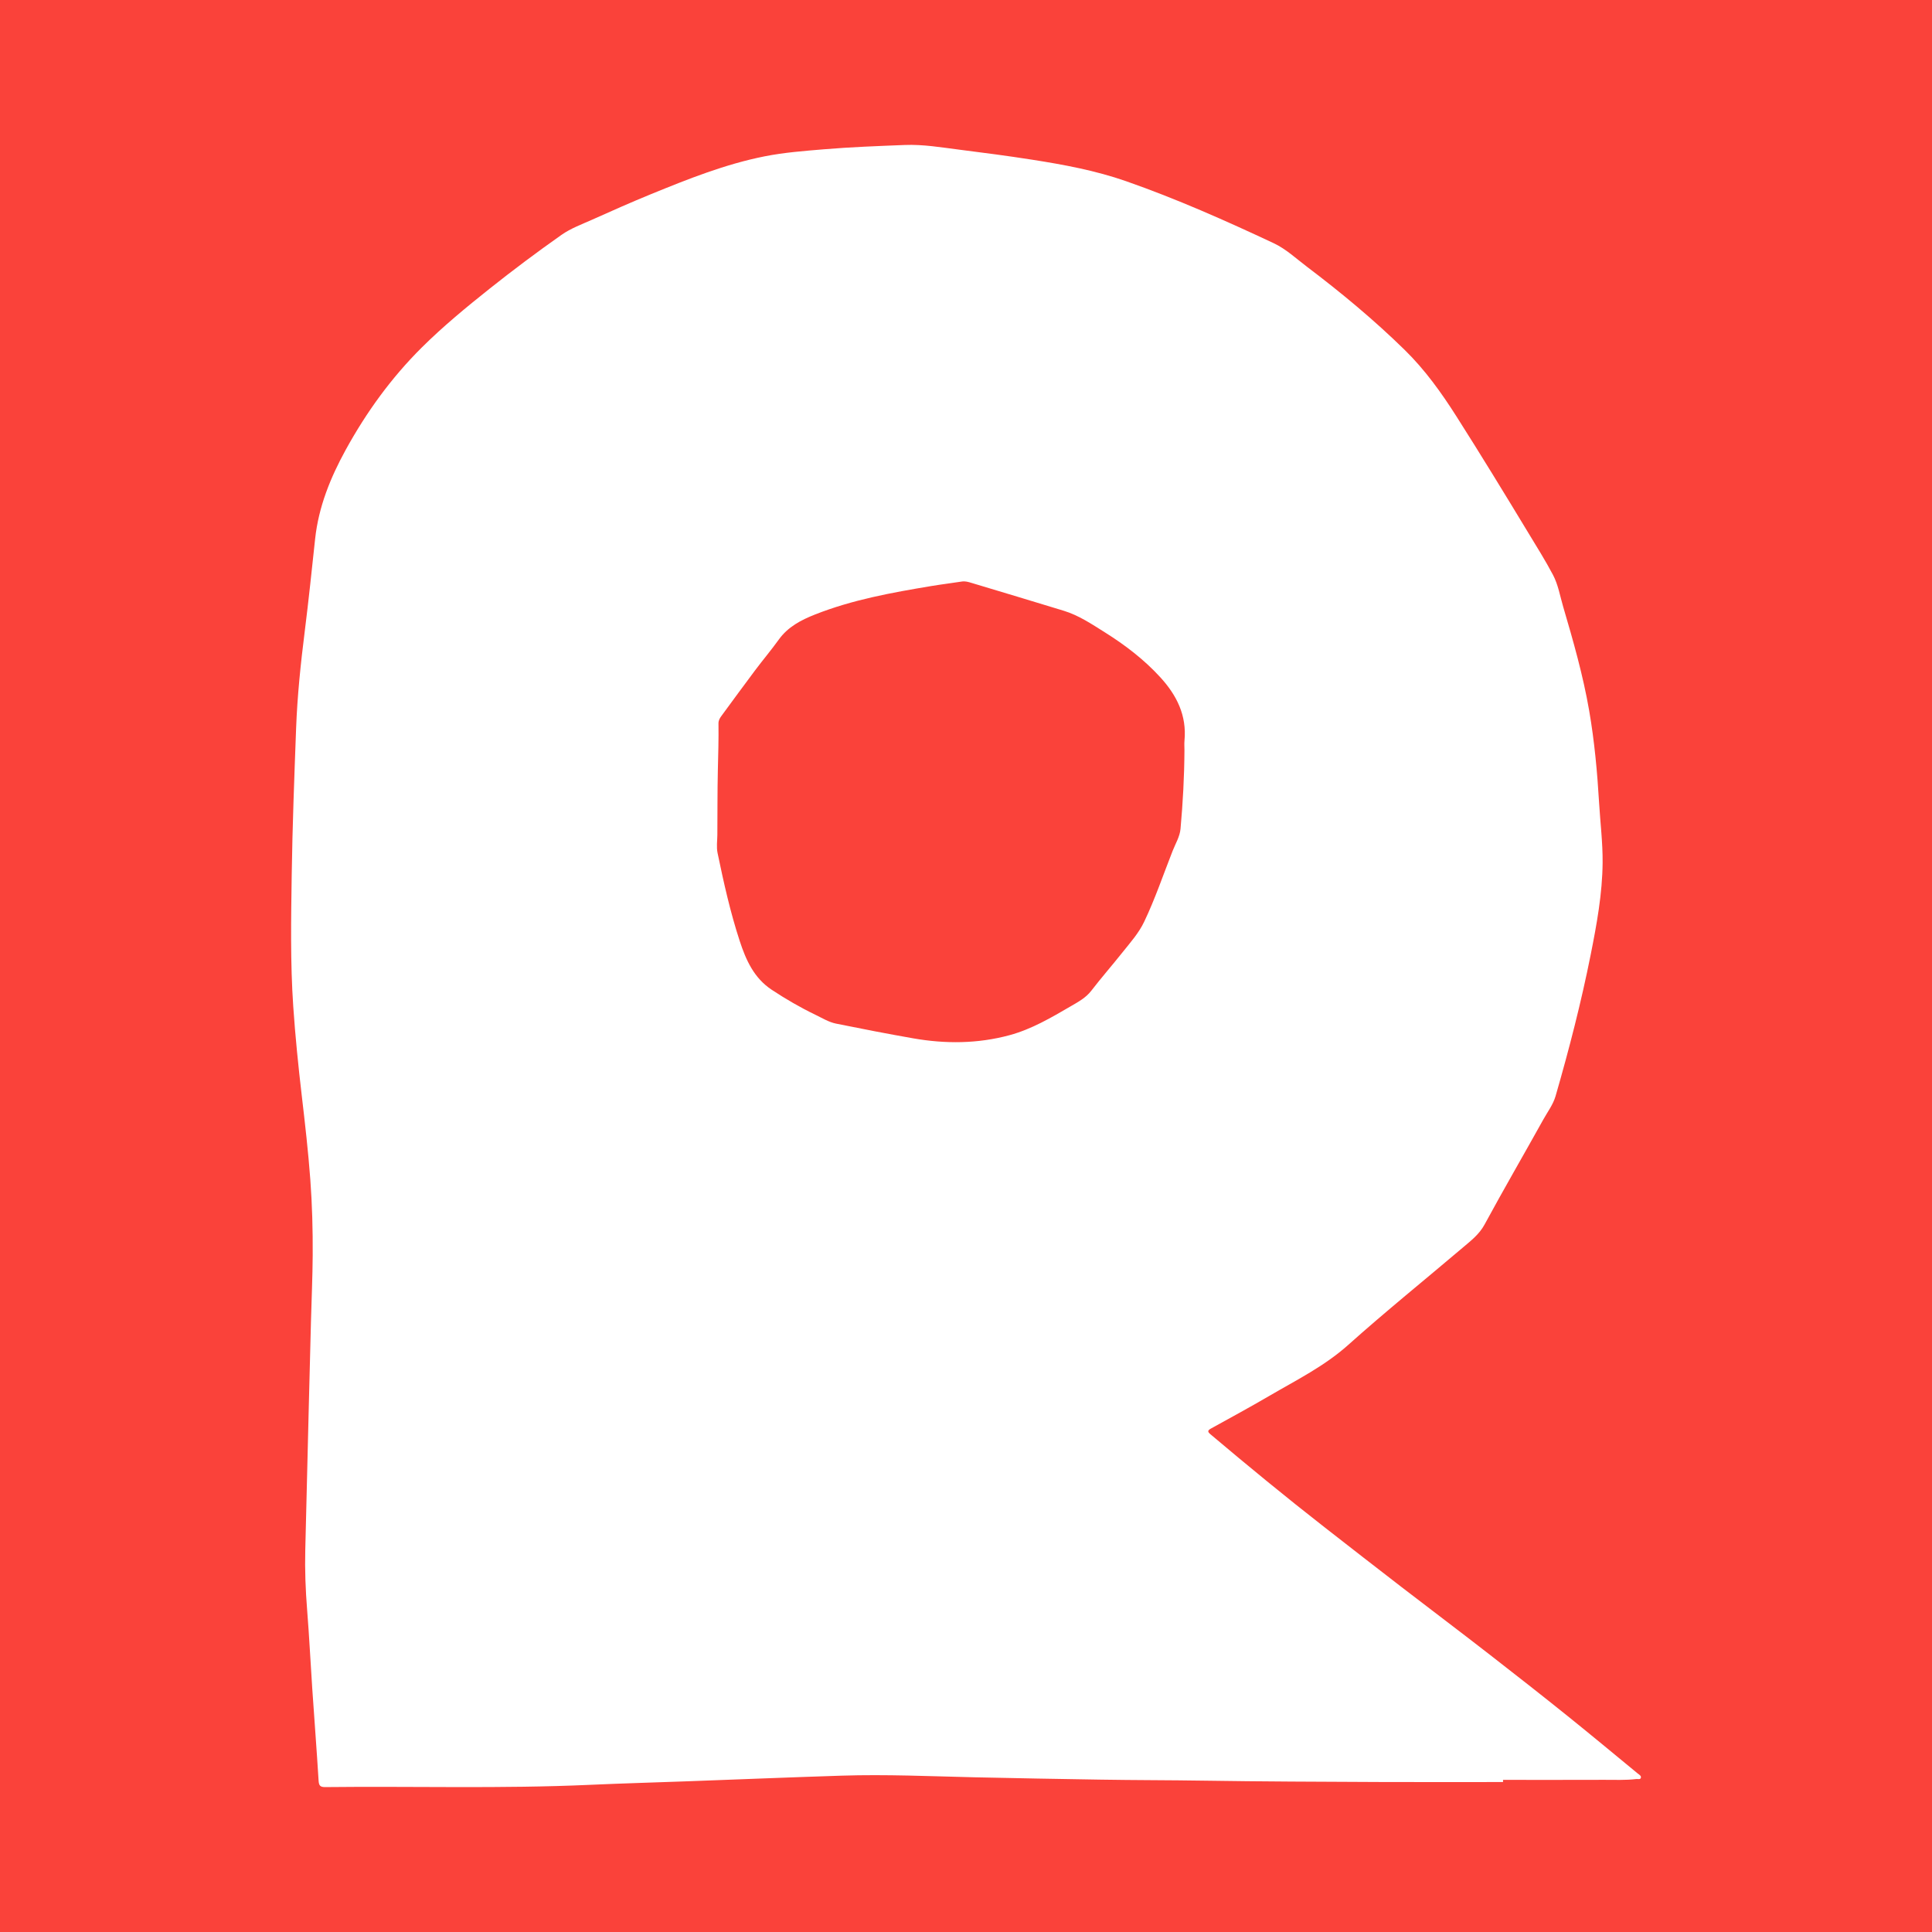 <?xml version="1.0" encoding="utf-8"?>
<!-- Generator: Adobe Illustrator 17.0.0, SVG Export Plug-In . SVG Version: 6.00 Build 0)  -->
<!DOCTYPE svg PUBLIC "-//W3C//DTD SVG 1.1//EN" "http://www.w3.org/Graphics/SVG/1.1/DTD/svg11.dtd">
<svg version="1.1" id="Layer_1" xmlns="http://www.w3.org/2000/svg" xmlns:xlink="http://www.w3.org/1999/xlink" x="0px" y="0px"
	 width="200px" height="200px" viewBox="0 0 200 200" enable-background="new 0 0 200 200" xml:space="preserve">
<rect fill="#FA423A" width="200" height="200"/>
<g>
	<path fill="#FFFFFF" d="M155.593,184.476c-4.321,0-8.642,0.016-12.962-0.004c-6.006-0.028-12.013-0.045-18.019-0.139
		c-3.568-0.056-7.136-0.046-10.703-0.106c-4.359-0.074-8.719-0.141-13.078-0.243c-4.557-0.107-9.113-0.314-13.672-0.169
		c-5.327,0.17-10.652,0.389-15.977,0.583c-3.385,0.124-6.771,0.216-10.155,0.369c-9.115,0.412-18.235,0.129-27.352,0.232
		c-0.513,0.006-0.662-0.139-0.694-0.662c-0.195-3.182-0.442-6.361-0.657-9.541c-0.183-2.707-0.312-5.419-0.529-8.123
		c-0.167-2.077-0.245-4.152-0.193-6.234c0.122-4.873,0.237-9.747,0.358-14.62c0.074-3.01,0.152-6.021,0.231-9.031
		c0.06-2.278,0.164-4.555,0.179-6.833c0.017-2.615-0.054-5.228-0.246-7.839c-0.215-2.905-0.546-5.795-0.885-8.686
		c-0.359-3.067-0.67-6.138-0.881-9.222c-0.312-4.556-0.227-9.113-0.16-13.668c0.075-5.051,0.268-10.102,0.455-15.151
		c0.125-3.364,0.475-6.711,0.896-10.053c0.401-3.18,0.73-6.369,1.073-9.556c0.357-3.31,1.578-6.323,3.161-9.205
		c2.137-3.893,4.721-7.463,7.877-10.599c2.194-2.18,4.58-4.144,6.997-6.069c2.432-1.936,4.92-3.798,7.462-5.588
		c0.962-0.677,2.07-1.081,3.134-1.557c2.041-0.913,4.083-1.824,6.153-2.669c3.831-1.565,7.679-3.102,11.759-3.911
		c2.02-0.4,4.079-0.555,6.131-0.727c2.784-0.234,5.574-0.336,8.364-0.446c1.911-0.075,3.791,0.251,5.675,0.488
		c2.494,0.313,4.988,0.641,7.471,1.029c3.307,0.517,6.596,1.123,9.772,2.234c5.223,1.826,10.27,4.068,15.272,6.415
		c1.277,0.599,2.317,1.586,3.437,2.432c3.539,2.678,6.951,5.507,10.125,8.616c2.094,2.05,3.784,4.407,5.351,6.87
		c2.529,3.975,4.983,7.996,7.423,12.027c0.882,1.457,1.792,2.9,2.585,4.404c0.534,1.014,0.722,2.176,1.046,3.276
		c1.045,3.552,2.062,7.112,2.694,10.768c0.547,3.164,0.838,6.355,1.028,9.558c0.122,2.056,0.38,4.107,0.363,6.167
		c-0.027,3.222-0.606,6.381-1.233,9.529c-0.984,4.937-2.238,9.808-3.636,14.642c-0.255,0.881-0.82,1.621-1.261,2.413
		c-2.02,3.634-4.109,7.229-6.09,10.884c-0.549,1.013-1.39,1.656-2.211,2.353c-3.97,3.37-8.026,6.641-11.905,10.111
		c-2.462,2.203-5.36,3.636-8.154,5.269c-2,1.168-4.036,2.274-6.064,3.393c-0.37,0.204-0.33,0.346-0.041,0.589
		c3.872,3.27,7.788,6.488,11.784,9.606c2.669,2.083,5.34,4.163,8.022,6.229c3.043,2.344,6.113,4.651,9.144,7.01
		c2.687,2.091,5.369,4.188,8.023,6.323c2.437,1.961,4.842,3.959,7.256,5.947c0.148,0.122,0.386,0.234,0.323,0.45
		c-0.06,0.202-0.308,0.105-0.473,0.125c-1.106,0.134-2.218,0.077-3.327,0.081c-3.488,0.014-6.977,0.005-10.465,0.005
		C155.593,184.328,155.593,184.402,155.593,184.476z M122.614,77.671c0-0.337-0.027-0.676,0.004-1.01
		c0.244-2.599-0.801-4.689-2.506-6.552c-1.686-1.843-3.646-3.337-5.747-4.655c-1.356-0.851-2.694-1.753-4.245-2.228
		c-3.181-0.973-6.368-1.93-9.555-2.886c-0.319-0.096-0.639-0.196-0.99-0.141c-1.056,0.166-2.118,0.292-3.172,0.468
		c-4.085,0.68-8.158,1.415-12.034,2.947c-1.449,0.573-2.8,1.274-3.749,2.594c-0.784,1.091-1.655,2.12-2.462,3.196
		c-1.175,1.566-2.329,3.149-3.489,4.727c-0.165,0.224-0.297,0.456-0.293,0.758c0.024,1.624-0.027,3.247-0.065,4.871
		c-0.051,2.219-0.032,4.439-0.051,6.659c-0.005,0.631-0.109,1.255,0.024,1.893c0.636,3.065,1.315,6.118,2.29,9.096
		c0.649,1.981,1.476,3.838,3.32,5.057c1.457,0.963,2.959,1.835,4.531,2.592c0.695,0.334,1.368,0.755,2.123,0.908
		c2.657,0.539,5.319,1.056,7.989,1.524c3.335,0.584,6.669,0.562,9.955-0.323c2.296-0.619,4.332-1.823,6.369-3.009
		c0.767-0.447,1.541-0.859,2.111-1.599c1.039-1.348,2.162-2.631,3.222-3.963c0.81-1.018,1.683-1.983,2.255-3.184
		c1.135-2.382,1.977-4.878,2.941-7.327c0.296-0.752,0.743-1.473,0.817-2.283C122.452,83.095,122.599,80.386,122.614,77.671z"/>
</g>
</svg>
